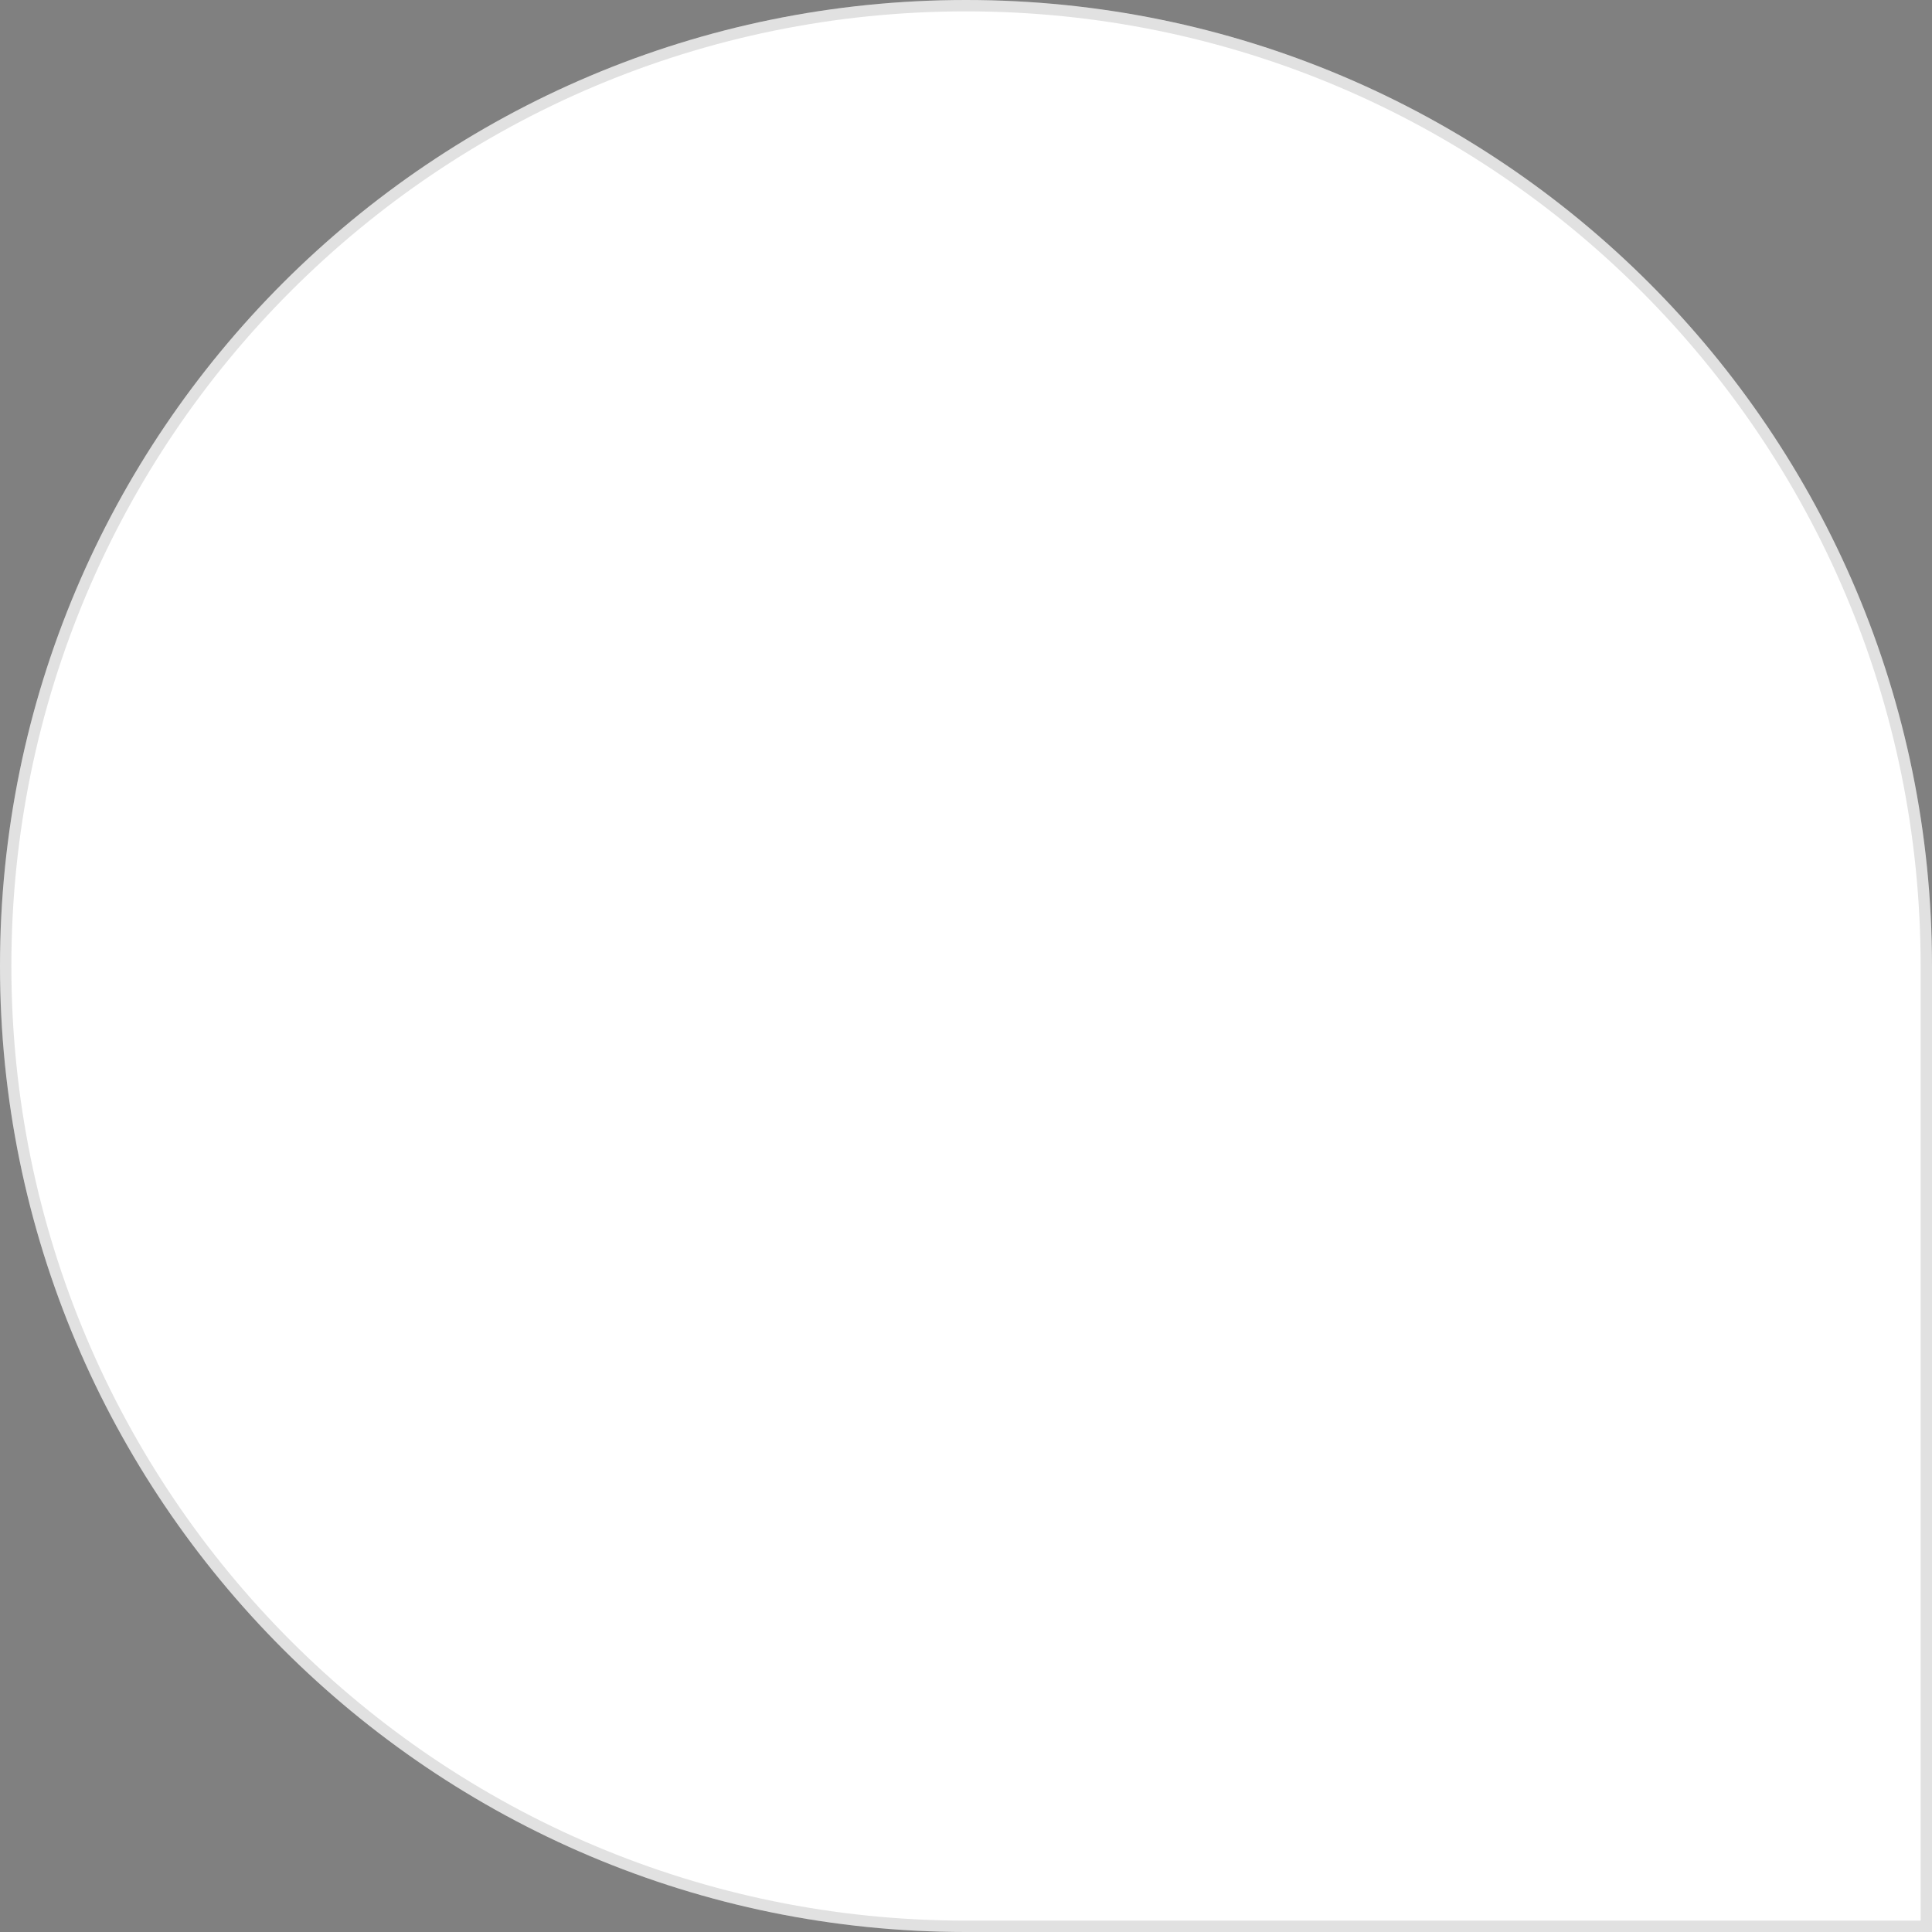 <svg width="170" height="170" viewBox="0 0 170 170" fill="none" xmlns="http://www.w3.org/2000/svg">
<rect x="0" y="0" width="170" height="170" fill="#808080" stroke="none"/>
<path d="M0 85C0 38.056 38.056 0 85 0C131.944 0 170 38.056 170 85V170H85C38.056 170 0 131.944 0 85Z" fill="white"/>
<path d="M0.5 85C0.5 38.332 38.332 0.5 85 0.5C131.668 0.5 169.5 38.332 169.5 85V169.5H85C38.332 169.5 0.5 131.668 0.5 85Z" stroke="black" stroke-opacity="0.12"/>
</svg>
